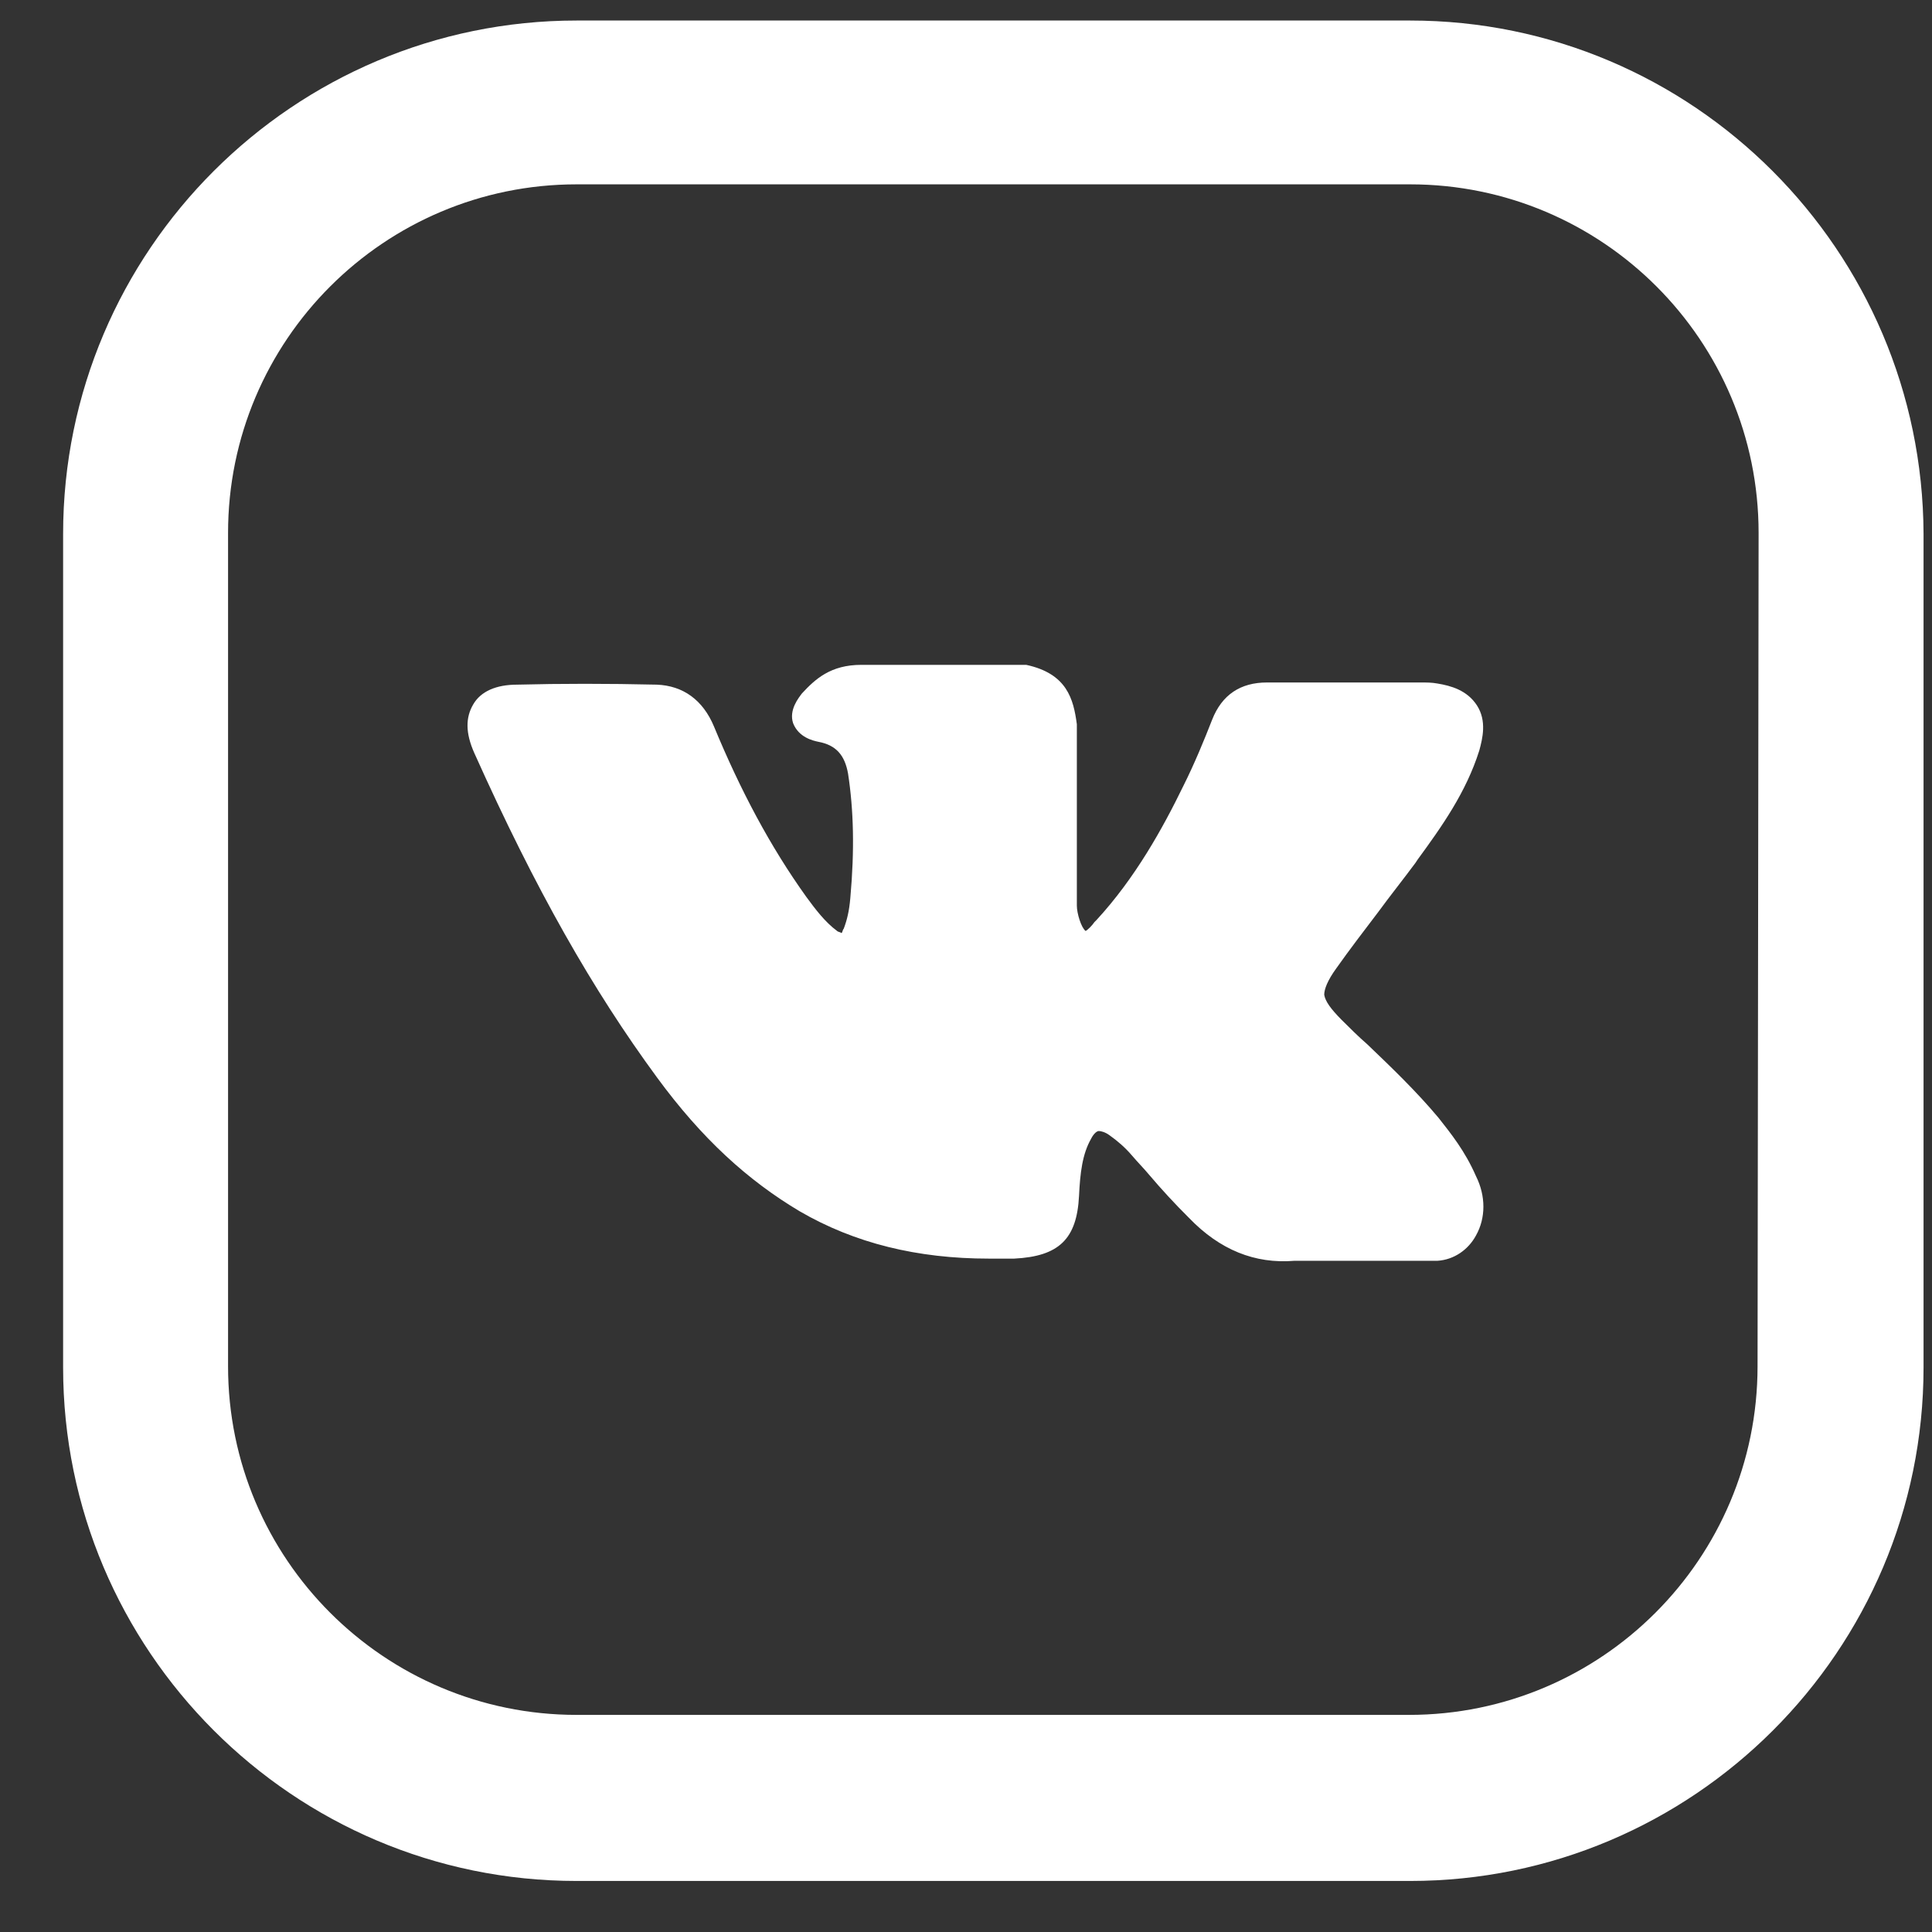 <?xml version="1.0" encoding="UTF-8"?> <svg xmlns="http://www.w3.org/2000/svg" width="24" height="24" viewBox="0 0 24 24" fill="none"><rect x="0" y="0" width="24" height="24" fill="#333333" stroke="none"/> <path d="M17.517 0.255H7.163C3.653 0.255 0.784 3.109 0.784 6.633V16.987C0.784 20.497 3.639 23.366 7.163 23.366H17.517C21.027 23.366 23.895 20.511 23.895 16.987V6.633C23.882 3.109 21.027 0.255 17.517 0.255ZM21.833 16.973C21.833 19.363 19.893 21.303 17.503 21.303H7.163C4.773 21.303 2.833 19.363 2.833 16.973V6.62C2.833 4.229 4.773 2.29 7.163 2.29H17.517C19.907 2.29 21.846 4.229 21.846 6.62L21.833 16.973Z" fill="white"></path> <path d="M17.87 13.886C17.597 13.559 17.283 13.258 16.983 12.971C16.873 12.876 16.764 12.766 16.668 12.671C16.532 12.534 16.463 12.439 16.45 12.357C16.45 12.288 16.491 12.179 16.6 12.029C16.764 11.797 16.942 11.565 17.119 11.332C17.269 11.127 17.433 10.922 17.584 10.718L17.611 10.677C17.911 10.267 18.212 9.843 18.376 9.324C18.417 9.174 18.471 8.956 18.348 8.764C18.225 8.573 18.021 8.518 17.857 8.491C17.788 8.478 17.72 8.478 17.652 8.478H15.739C15.412 8.478 15.18 8.628 15.057 8.942C14.961 9.188 14.838 9.488 14.701 9.761C14.442 10.294 14.1 10.909 13.622 11.428L13.595 11.455C13.568 11.496 13.513 11.551 13.486 11.565C13.431 11.524 13.377 11.346 13.377 11.25V11.237V9.024C13.377 9.01 13.377 8.997 13.377 8.997C13.335 8.682 13.254 8.368 12.748 8.259C12.735 8.259 12.721 8.259 12.694 8.259H10.699C10.317 8.259 10.126 8.437 9.962 8.614C9.921 8.669 9.798 8.819 9.852 8.983C9.921 9.16 10.098 9.201 10.167 9.215C10.385 9.256 10.494 9.379 10.535 9.611C10.604 10.062 10.617 10.554 10.563 11.155C10.549 11.319 10.522 11.428 10.481 11.537C10.467 11.551 10.467 11.578 10.454 11.592C10.44 11.578 10.412 11.578 10.399 11.565C10.249 11.455 10.126 11.291 10.016 11.141C9.566 10.513 9.197 9.816 8.869 9.024C8.732 8.696 8.487 8.518 8.159 8.505C7.544 8.491 6.97 8.491 6.424 8.505C6.165 8.505 5.973 8.587 5.878 8.751C5.782 8.915 5.782 9.106 5.891 9.352C6.656 11.059 7.367 12.302 8.159 13.381C8.719 14.146 9.292 14.665 9.934 15.047C10.617 15.444 11.396 15.635 12.284 15.635C12.393 15.635 12.489 15.635 12.598 15.635C13.158 15.607 13.377 15.389 13.404 14.856C13.418 14.569 13.445 14.337 13.554 14.146C13.581 14.091 13.622 14.05 13.65 14.05C13.677 14.05 13.732 14.064 13.786 14.105C13.882 14.173 13.977 14.255 14.059 14.351C14.128 14.433 14.21 14.515 14.278 14.597C14.428 14.774 14.592 14.952 14.77 15.129C15.152 15.526 15.589 15.703 16.081 15.662H17.857C18.061 15.649 18.239 15.526 18.335 15.348C18.458 15.13 18.458 14.856 18.335 14.61C18.198 14.296 18.021 14.078 17.87 13.886Z" fill="white"></path> </svg> 